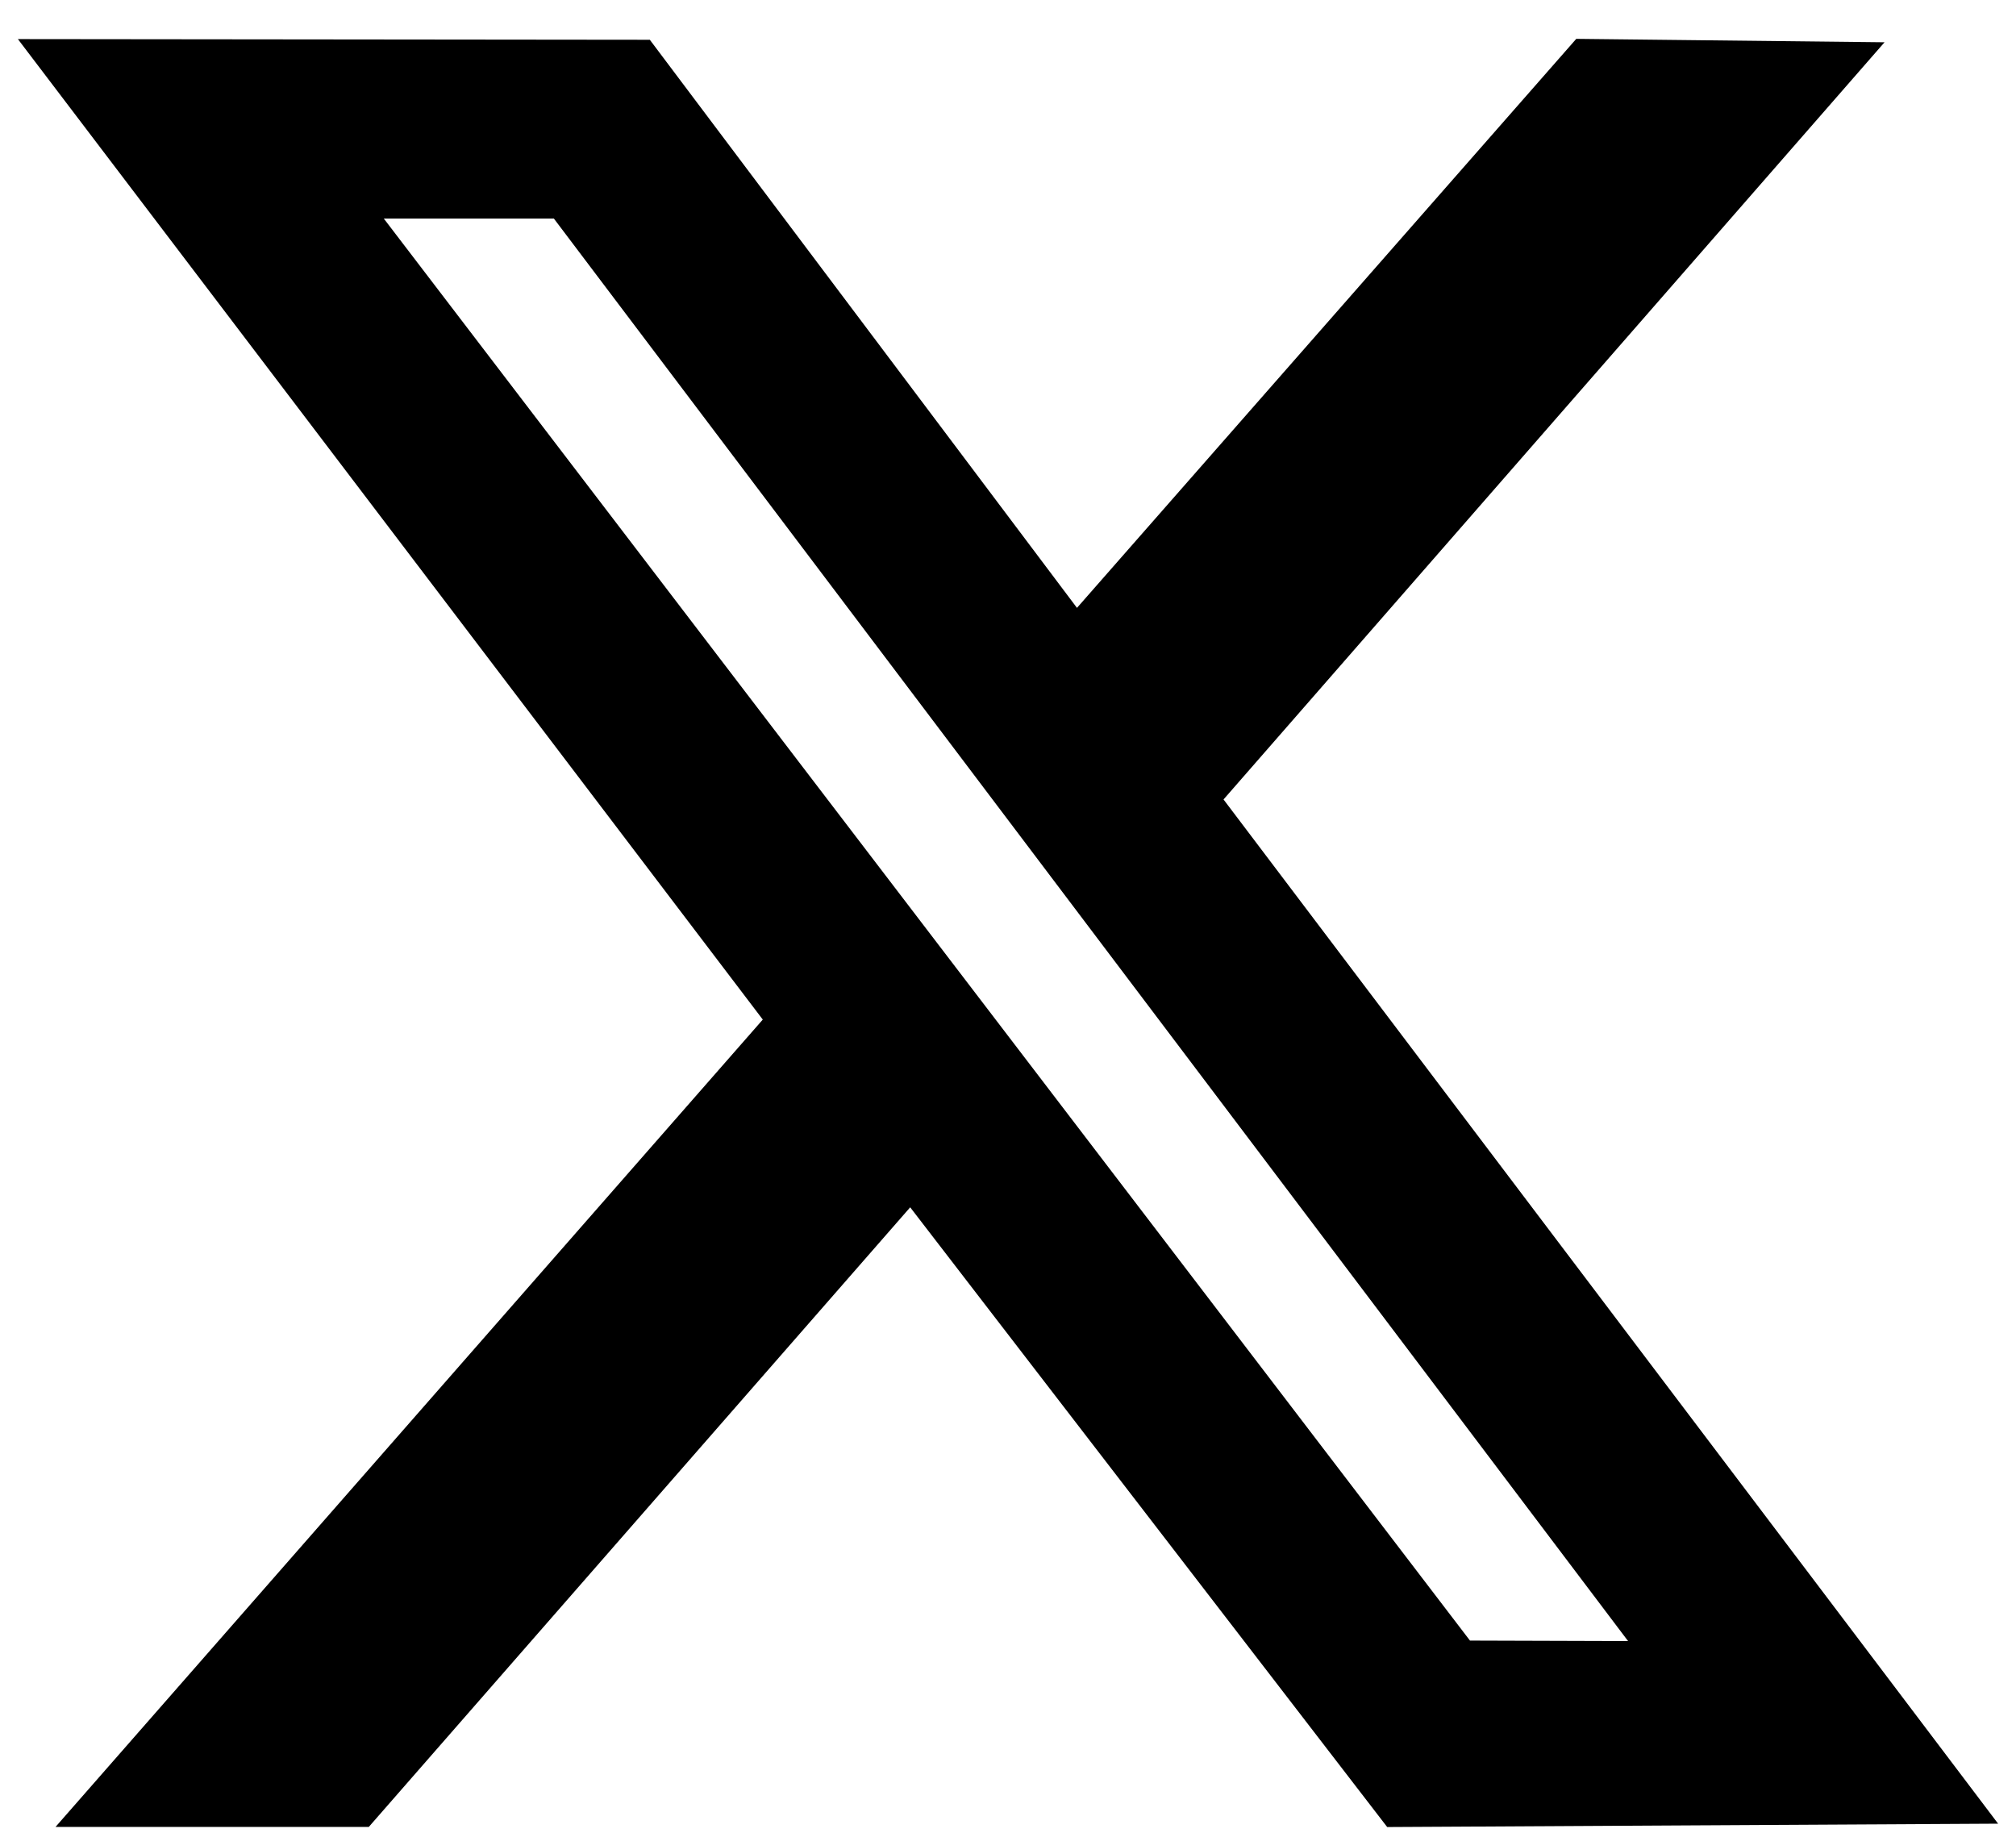 <svg width="33" height="30" viewBox="0 0 33 30" fill="none" xmlns="http://www.w3.org/2000/svg">
<path fill-rule="evenodd" clip-rule="evenodd" d="M12.486 16.689L0.909 29.904H6.037L14.899 19.762L22.707 29.906L32.707 29.851L20.028 13.086L30.848 0.692L25.802 0.636L17.629 9.95L10.637 0.651L0.293 0.64L12.486 16.689ZM26.65 26.862L24.062 26.854L6.282 3.577H9.066L26.65 26.862Z" fill="black"/>
</svg>

